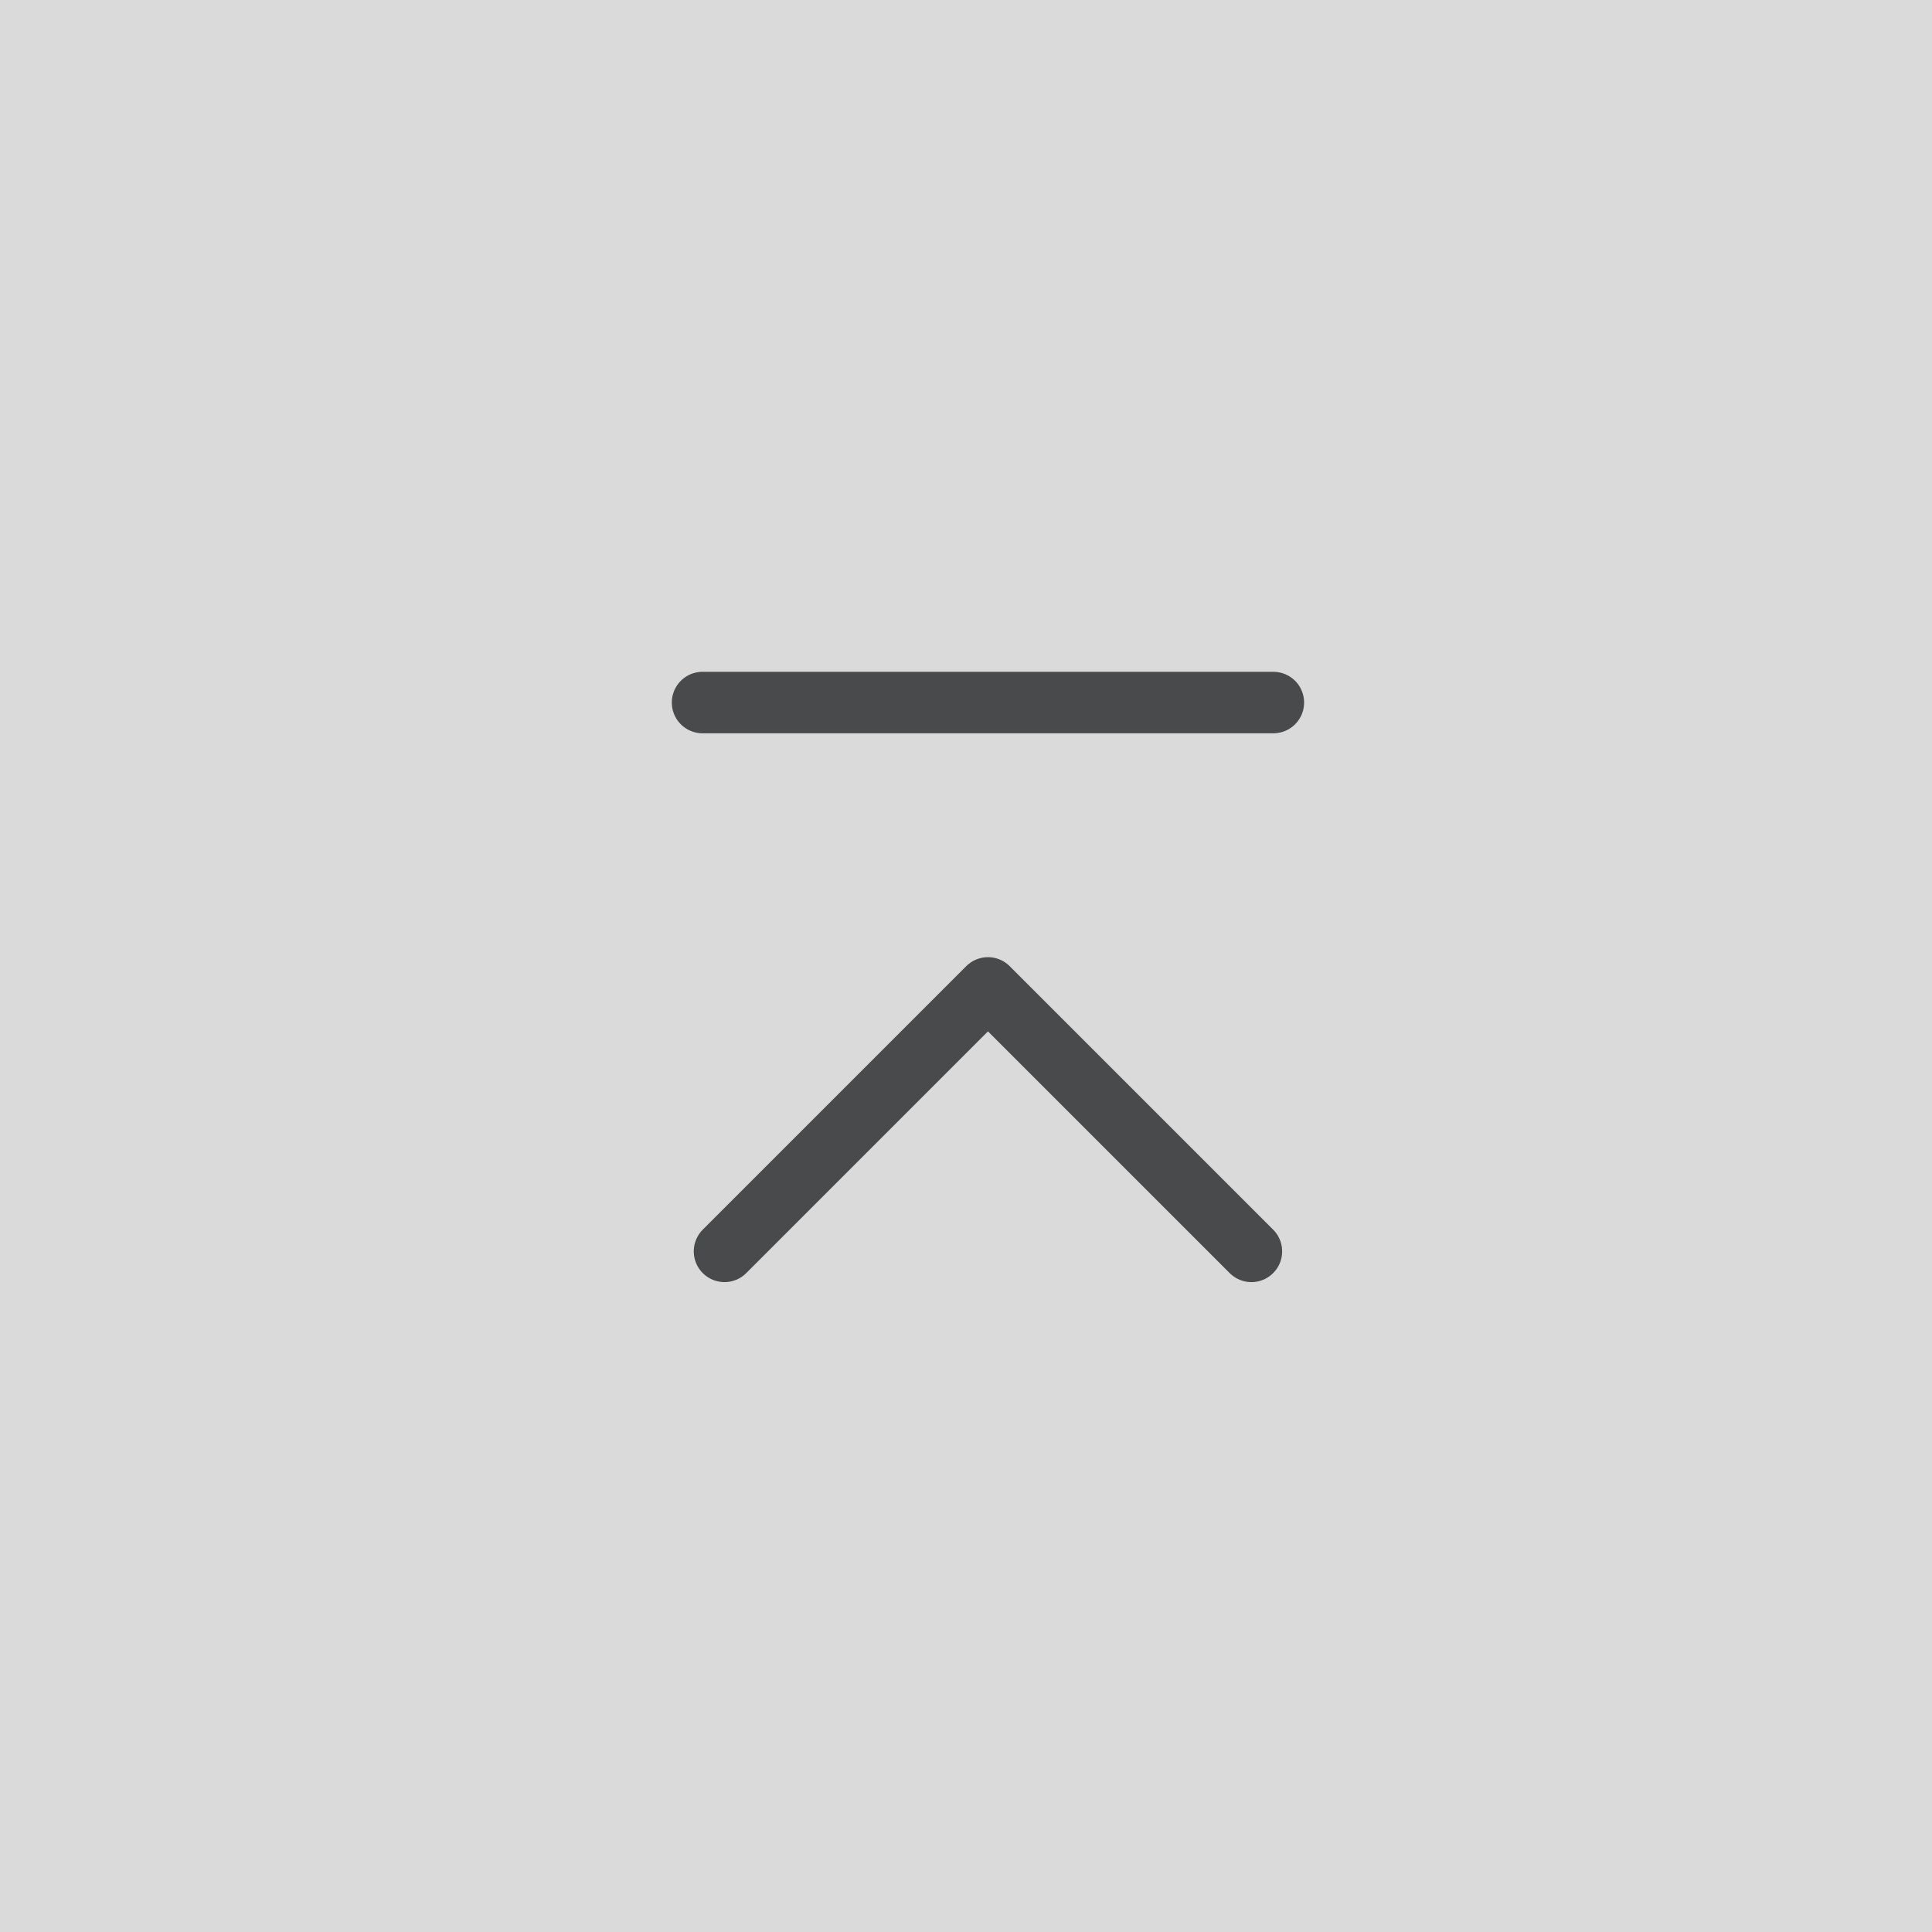 <svg xmlns="http://www.w3.org/2000/svg" width="44" height="44" viewBox="0 0 44 44">
  <rect x="0" y="0" width="44" height="44" fill="#808080" stroke="none"/>
  <g id="グループ_269049" data-name="グループ 269049" transform="translate(-331 -7686)">
    <rect id="長方形_801" data-name="長方形 801" width="44" height="44" transform="translate(331 7686)" fill="#fff" opacity="0.705"/>
    <g id="グループ_266981" data-name="グループ 266981" transform="translate(0 -1)">
      <g id="グループ_266980" data-name="グループ 266980" transform="translate(-1.147 354.5)">
        <line id="線_408" data-name="線 408" x2="13" transform="translate(348.147 7348.5)" fill="none" stroke="#242627" stroke-linecap="round" stroke-width="1.4" opacity="0.8"/>
      </g>
      <path id="パス_1389" data-name="パス 1389" d="M.354,6.707l6-6,6,6" transform="translate(347.146 7708.792)" fill="none" stroke="#242627" stroke-linecap="round" stroke-linejoin="round" stroke-miterlimit="10" stroke-width="1.4" opacity="0.8"/>
    </g>
  </g>
</svg>
